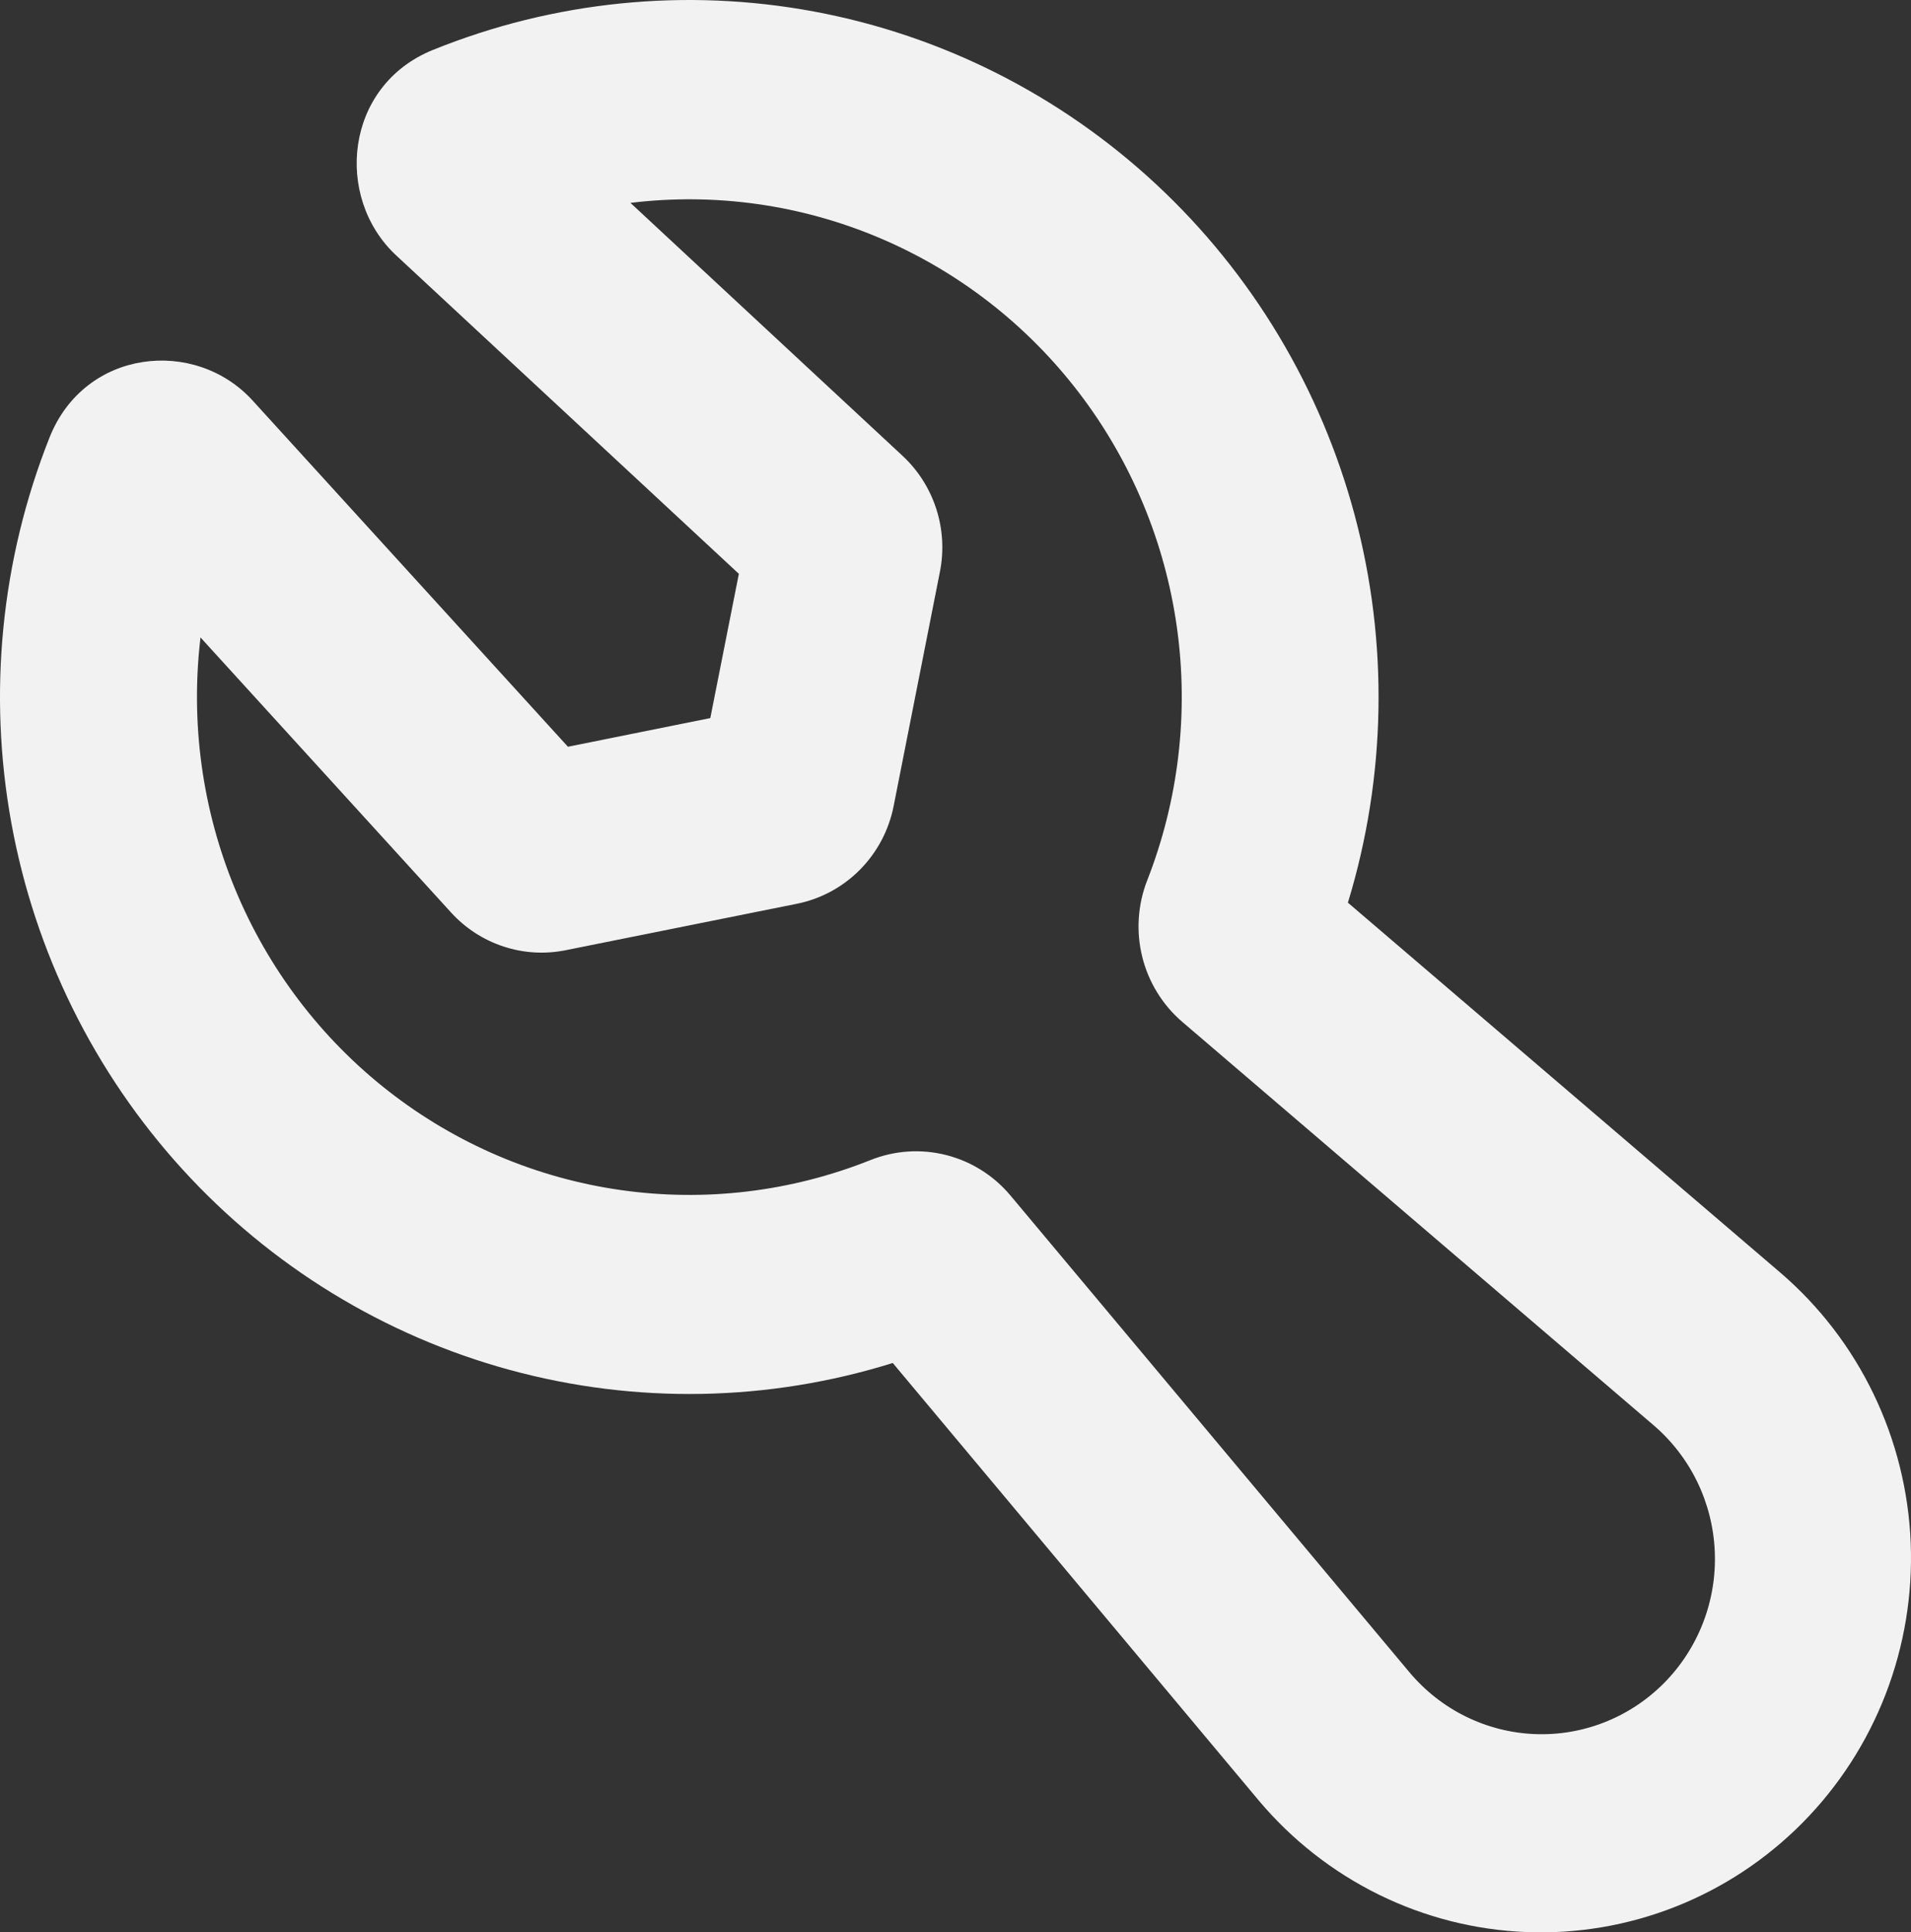 <svg width="91" height="92" viewBox="0 0 91 92" fill="none" xmlns="http://www.w3.org/2000/svg">
<rect x="0" y="0" width="91" height="92" fill="#333333" stroke="none"/>
<path fill-rule="evenodd" clip-rule="evenodd" d="M20.612 2.379C26.367 0.049 32.657 -0.586 38.754 0.547C44.851 1.68 50.506 4.536 55.065 8.783C59.624 13.03 62.9 18.495 64.514 24.547C66.128 30.598 66.014 36.987 64.186 42.976L84.787 60.598C86.643 62.192 88.152 64.158 89.218 66.371C90.285 68.584 90.887 70.997 90.986 73.457C91.084 75.916 90.678 78.37 89.791 80.664C88.905 82.957 87.559 85.039 85.837 86.78C84.115 88.521 82.055 89.882 79.787 90.778C77.518 91.674 75.091 92.085 72.658 91.985C70.225 91.886 67.838 91.277 65.649 90.199C63.46 89.12 61.516 87.595 59.938 85.719L42.512 64.892C36.588 66.741 30.267 66.856 24.281 65.224C18.294 63.592 12.888 60.28 8.687 55.671C4.485 51.061 1.661 45.343 0.54 39.178C-0.58 33.014 0.049 26.654 2.356 20.836C4.034 16.599 9.294 16.063 12.028 19.068L27.045 35.553L33.824 34.188L35.184 27.32L18.868 12.162C15.896 9.399 16.416 4.076 20.612 2.379ZM30.022 9.66L42.976 21.699C44.486 23.102 45.161 25.197 44.758 27.221L42.554 38.378C42.327 39.526 41.769 40.581 40.949 41.408C40.13 42.236 39.086 42.799 37.95 43.028L26.932 45.241C25.946 45.439 24.926 45.378 23.971 45.062C23.015 44.747 22.155 44.188 21.475 43.44L9.548 30.349C9.062 34.426 9.632 38.56 11.203 42.347C12.773 46.134 15.289 49.444 18.505 51.953C21.721 54.461 25.526 56.083 29.547 56.657C33.569 57.232 37.67 56.741 41.447 55.233C42.593 54.773 43.853 54.688 45.049 54.99C46.245 55.292 47.317 55.965 48.114 56.915L67.102 79.6C67.839 80.483 68.749 81.203 69.774 81.712C70.8 82.221 71.919 82.51 73.061 82.559C74.203 82.608 75.342 82.417 76.407 81.997C77.472 81.578 78.439 80.94 79.247 80.123C80.055 79.306 80.686 78.328 81.101 77.252C81.516 76.175 81.705 75.023 81.656 73.869C81.608 72.715 81.322 71.584 80.819 70.546C80.315 69.51 79.603 68.59 78.73 67.845L56.296 48.649C55.356 47.843 54.69 46.759 54.391 45.55C54.093 44.341 54.177 43.067 54.631 41.909C56.125 38.09 56.612 33.944 56.044 29.878C55.476 25.811 53.872 21.963 51.391 18.712C48.909 15.461 45.634 12.917 41.887 11.33C38.141 9.743 34.05 9.167 30.017 9.66H30.022Z" fill="#F2F2F2"/>
</svg>
